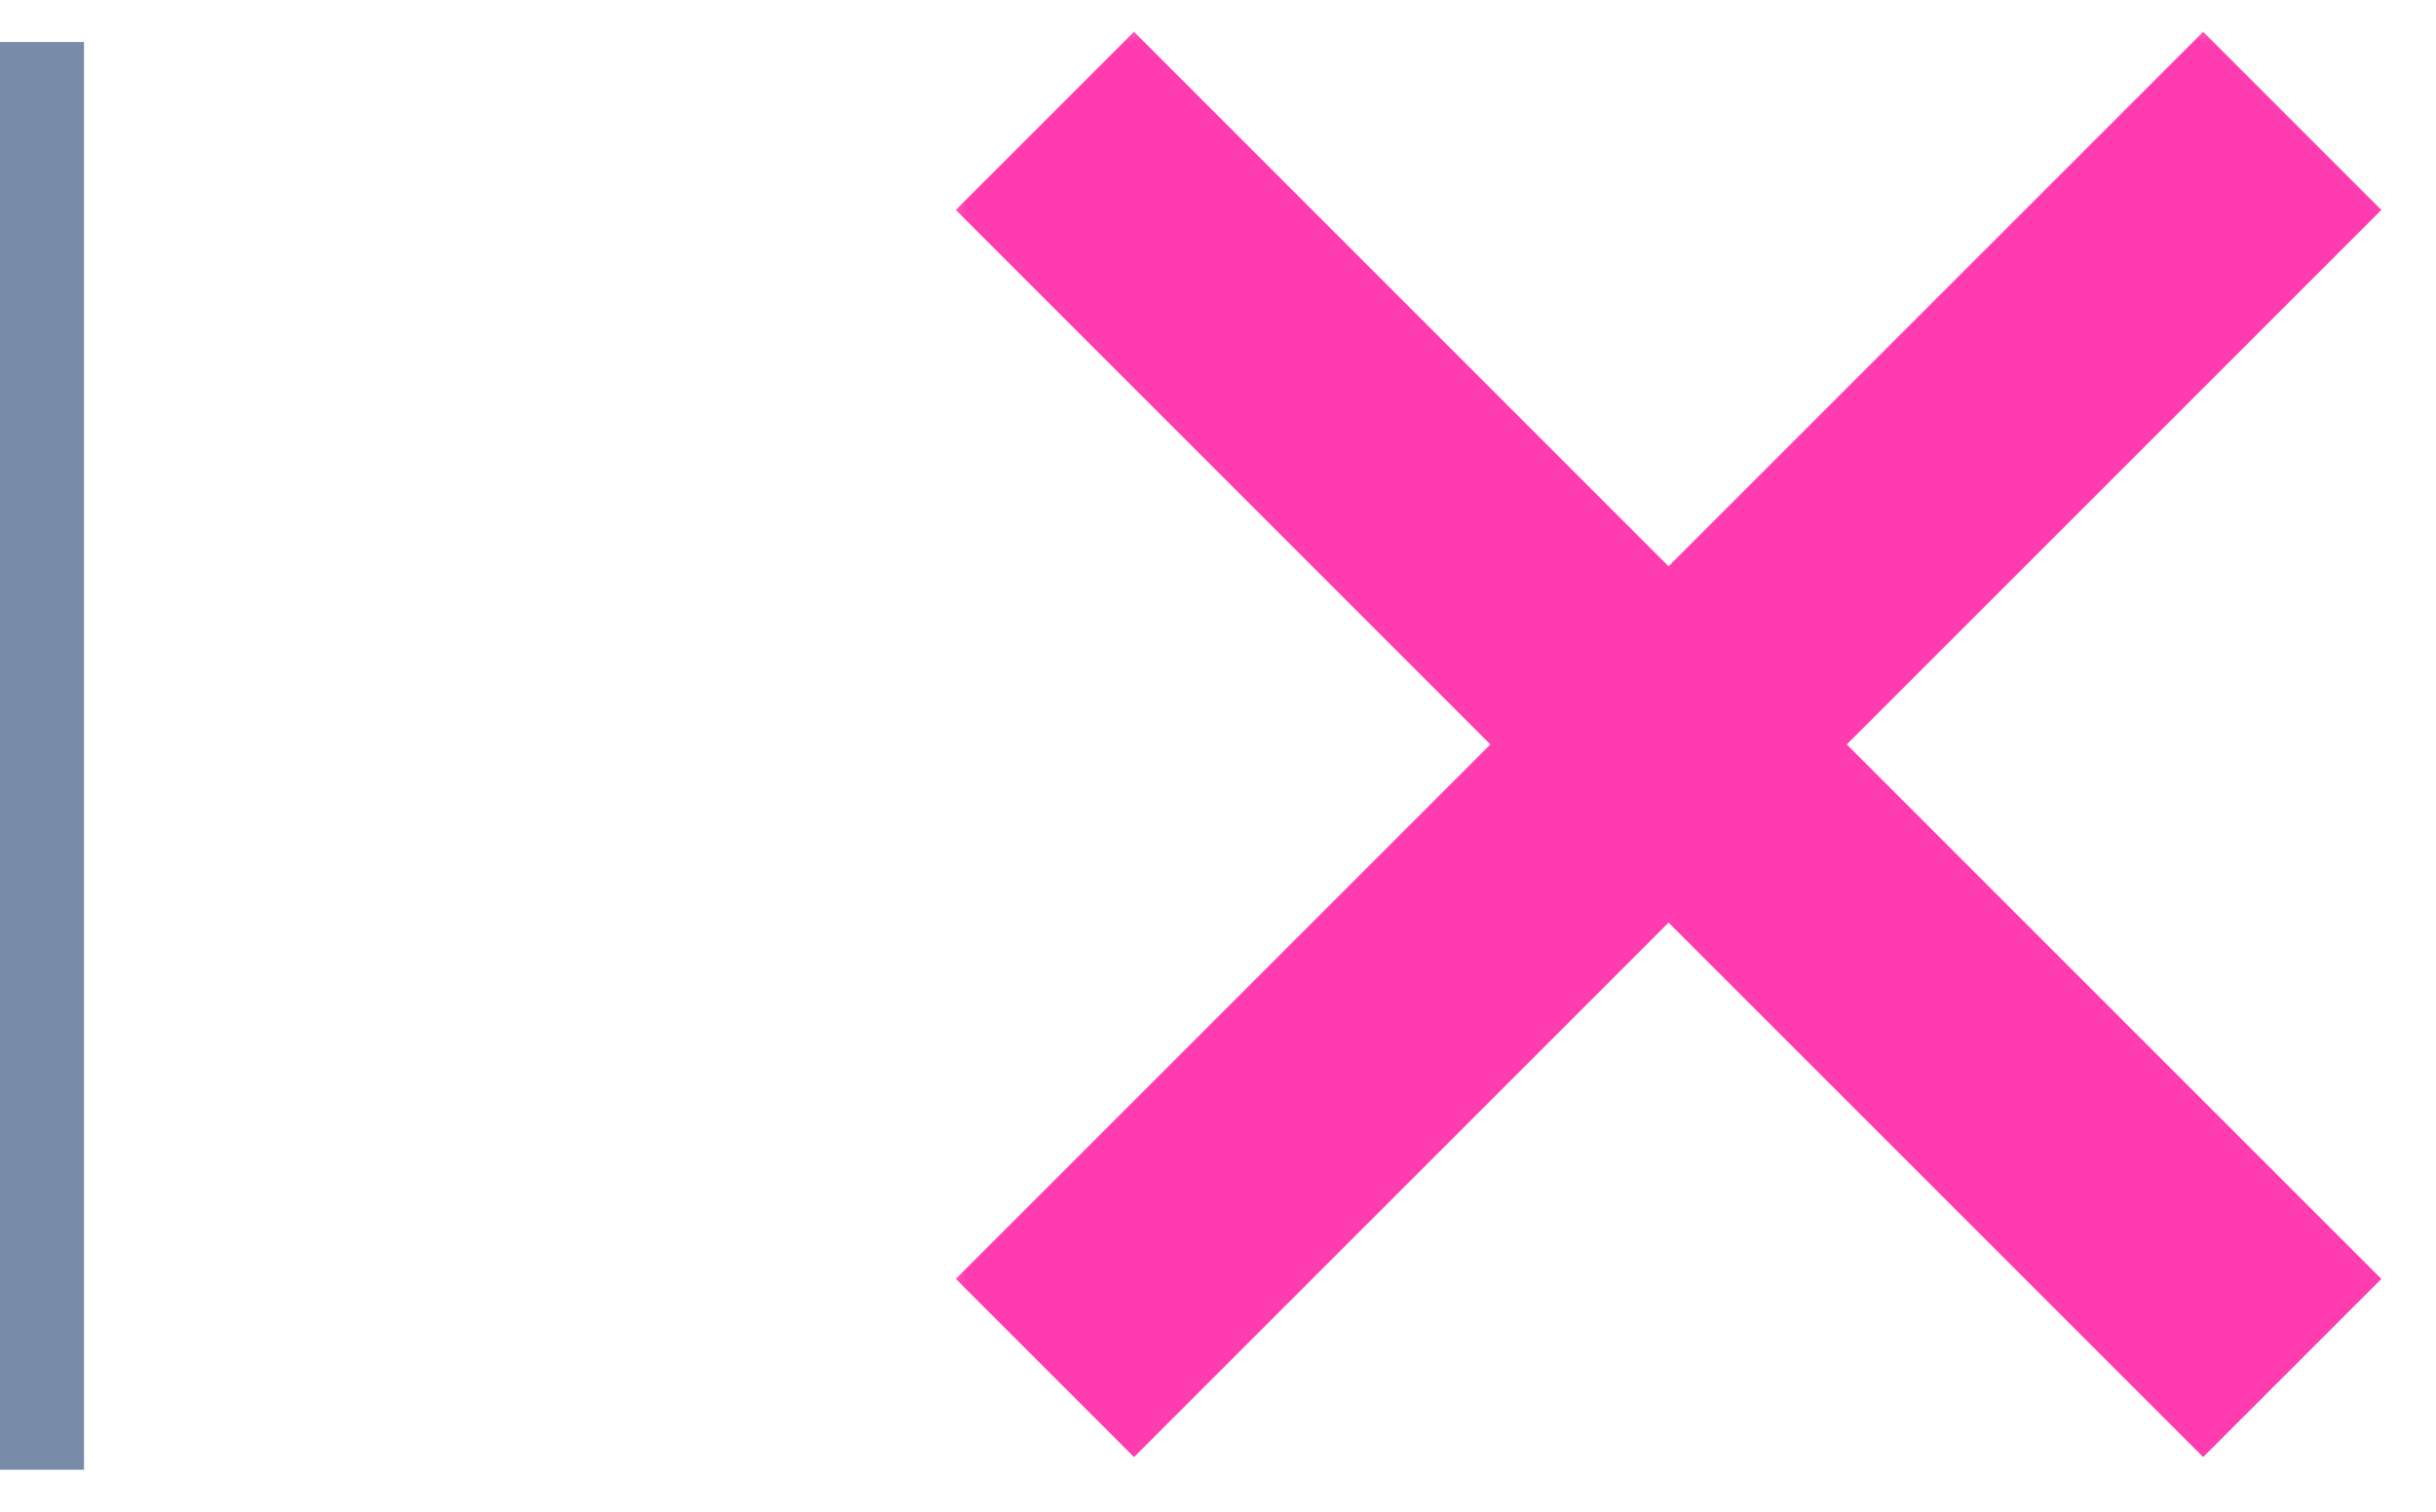 <?xml version="1.0" encoding="UTF-8" standalone="no"?>
<svg width="29px" height="18px" viewBox="0 0 29 18" version="1.1" xmlns="http://www.w3.org/2000/svg" xmlns:xlink="http://www.w3.org/1999/xlink">
    <!-- Generator: Sketch 43.2 (39069) - http://www.bohemiancoding.com/sketch -->
    <title>Group 3</title>
    <desc>Created with Sketch.</desc>
    <defs>
        <rect id="path-1" x="0" y="0" width="18" height="18"></rect>
    </defs>
    <g id="responsive" stroke="none" stroke-width="1" fill="none" fill-rule="evenodd">
        <g id="search_bar_1090" transform="translate(-1041, -298)">
            <g id="Group-3" transform="translate(1040, 298)">
                <g id="Group-2" transform="translate(12, 0)">
                    <mask id="mask-2" fill="white">
                        <use xlink:href="#path-1"></use>
                    </mask>
                    <g id="Mask"></g>
                    <g mask="url(#mask-2)" stroke-linecap="square" stroke="#FF3CAF" stroke-width="3">
                        <g transform="translate(2, 2)">
                            <path d="M0.5,0.5 L13.228,13.228" id="Line"></path>
                            <path d="M0.5,0.5 L13.228,13.228" id="Line-Copy" transform="translate(6.864, 6.864) scale(-1, 1) translate(-6.864, -6.864) "></path>
                        </g>
                    </g>
                </g>
                <path d="M1.5,0.5 L1.5,17.5" id="Line" stroke="#788CAA"></path>
            </g>
        </g>
    </g>
</svg>